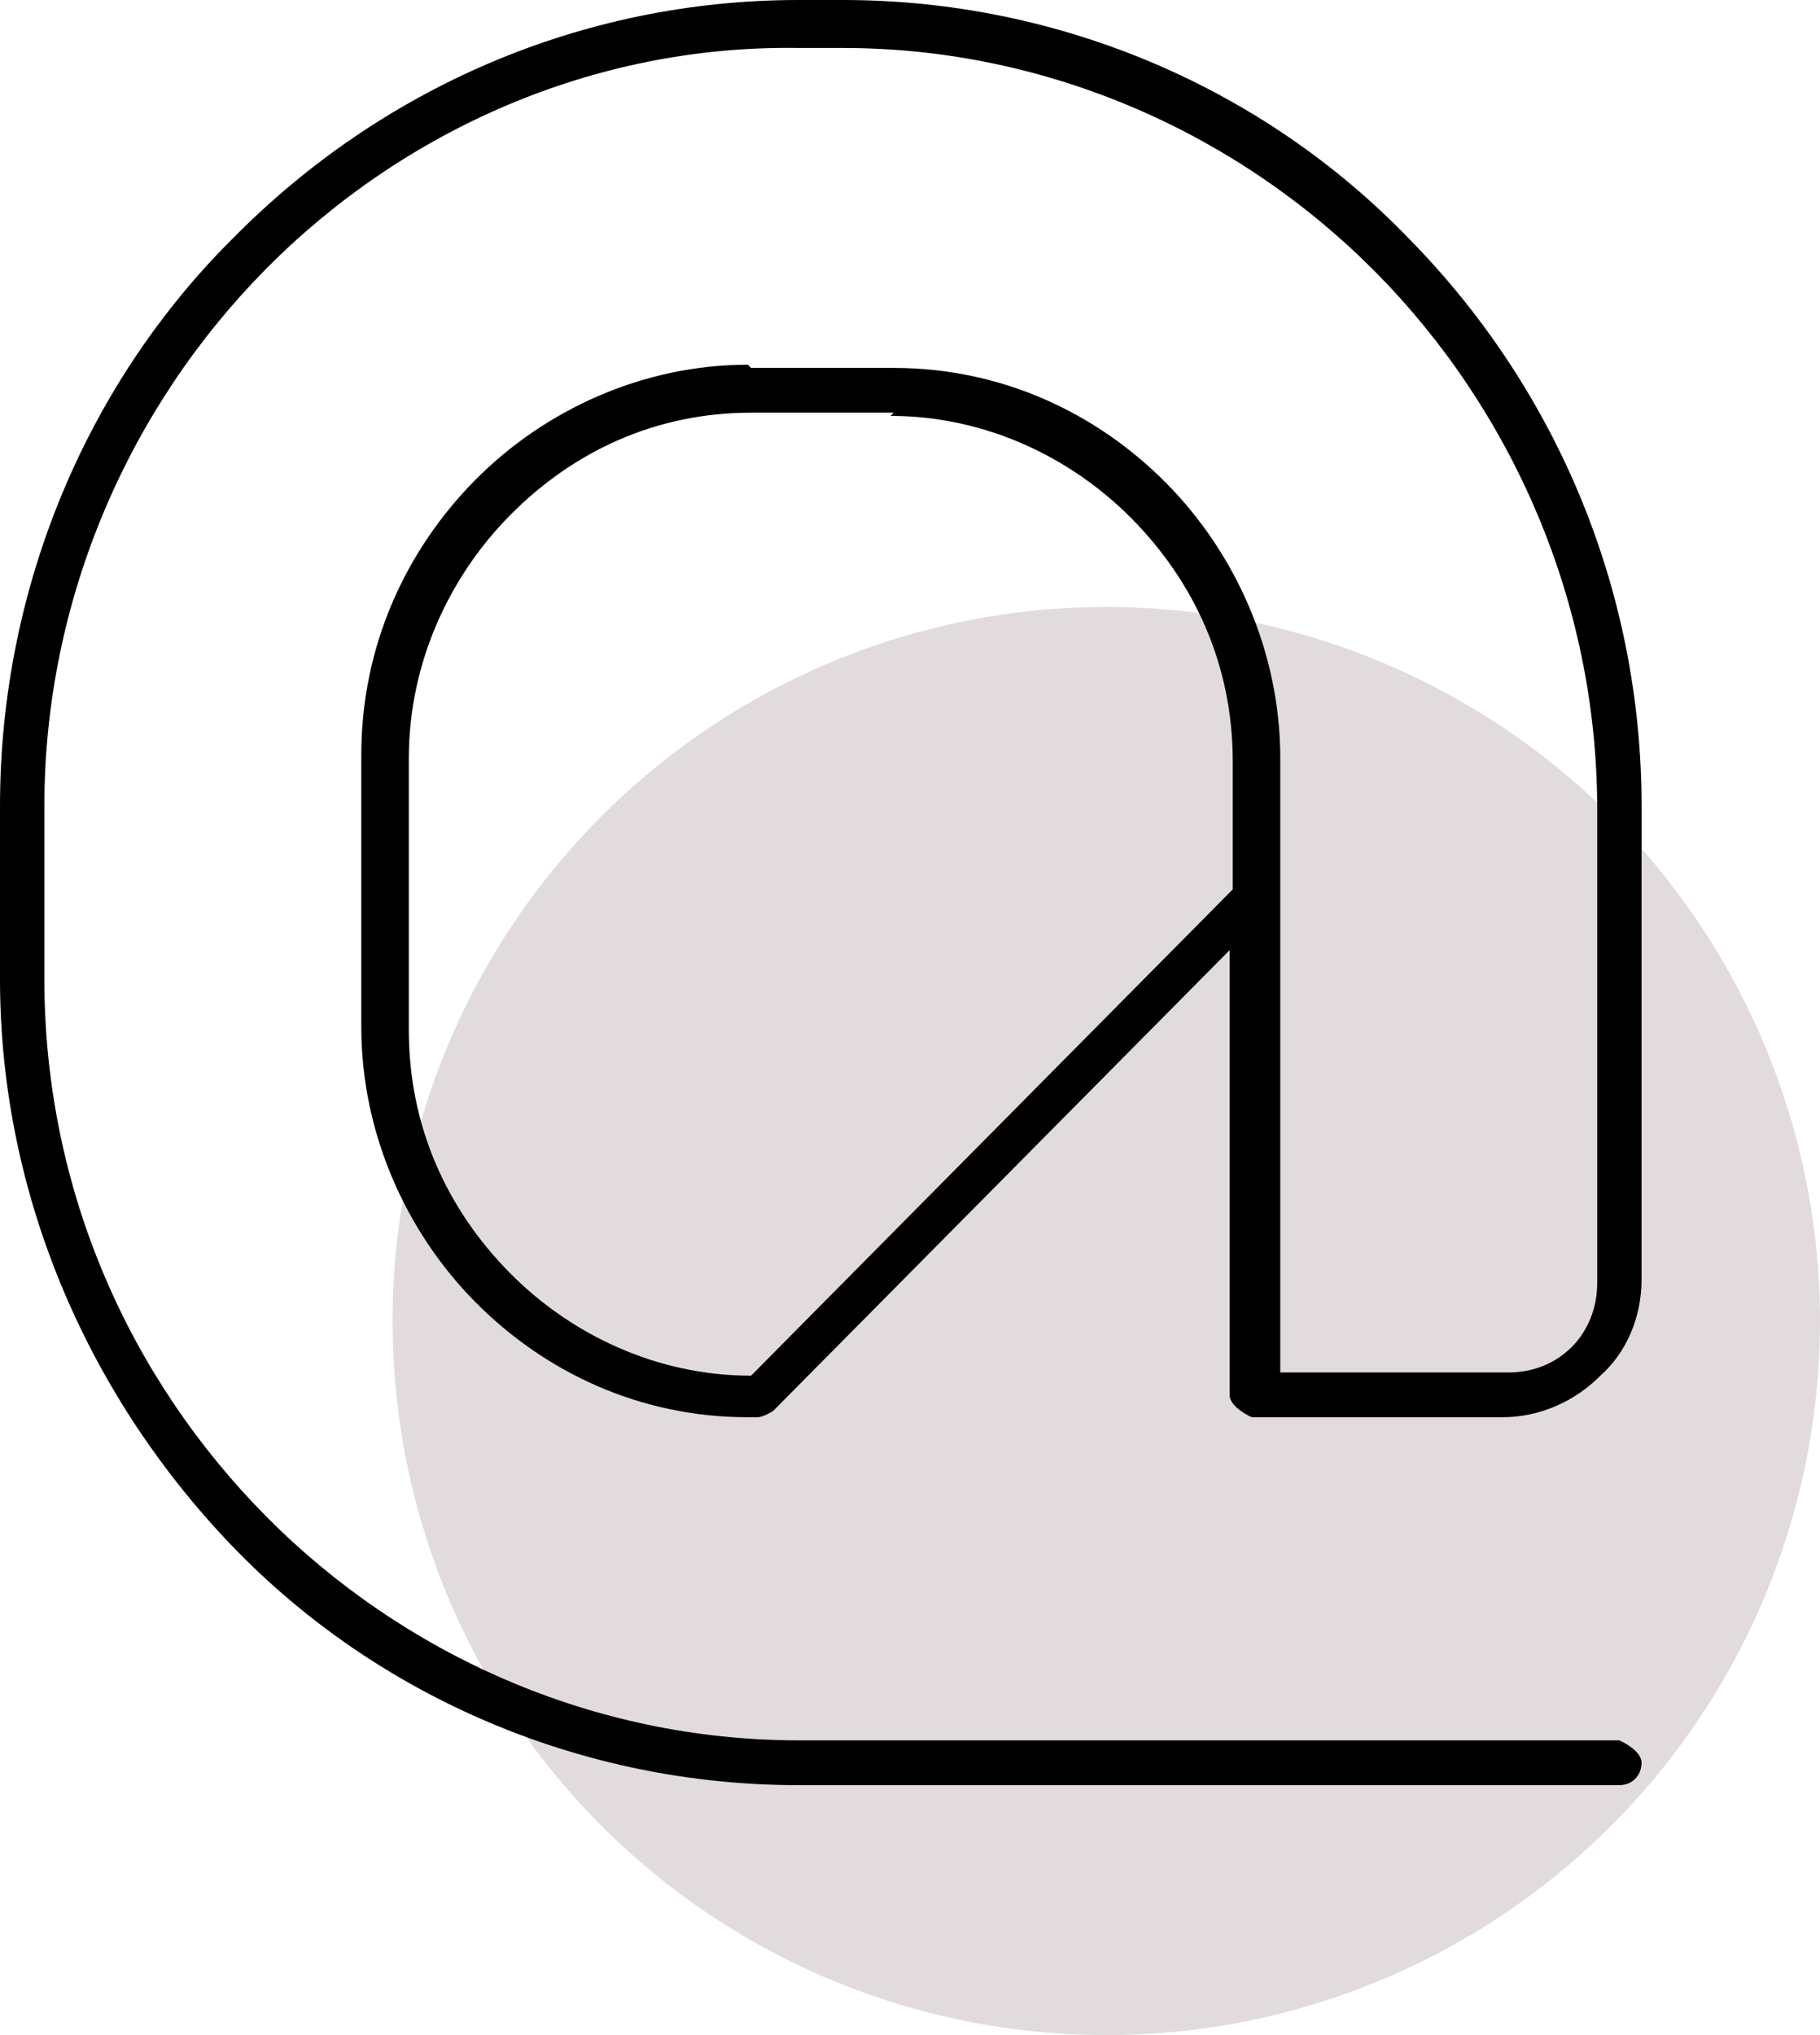 <svg width="51" height="57" viewBox="0 0 51 57" fill="none" xmlns="http://www.w3.org/2000/svg">
<circle opacity="0.25" cx="31" cy="37" r="20" fill="#8C707C"/>
<path fill-rule="evenodd" clip-rule="evenodd" d="M21.046 10.305H25.043C28.062 10.305 30.726 11.559 32.679 13.53C34.633 15.502 35.876 18.28 35.876 21.237V25.09V38.441H42.27C42.981 38.441 43.602 38.172 44.046 37.724C44.49 37.276 44.757 36.649 44.757 35.932V22.67C44.757 16.846 42.359 11.47 38.541 7.616C34.722 3.763 29.394 1.344 23.622 1.344H22.378C16.606 1.254 11.278 3.674 7.459 7.527C3.641 11.38 1.243 16.756 1.243 22.581V27.419C1.243 33.333 3.641 38.62 7.459 42.473C11.278 46.326 16.606 48.745 22.378 48.745H45.378C45.378 48.745 46 49.014 46 49.373C46 49.731 45.734 50 45.378 50H22.378C16.251 50 10.568 47.491 6.571 43.369C2.575 39.247 0 33.602 0 27.419V22.581C0 16.398 2.486 10.663 6.571 6.631C10.656 2.509 16.251 0 22.378 0H23.622C29.749 0 35.432 2.509 39.429 6.631C43.514 10.753 46 16.398 46 22.581V35.842C46 36.918 45.556 37.903 44.846 38.531C44.135 39.247 43.158 39.695 42.093 39.695H35.077C35.077 39.695 34.456 39.426 34.456 39.068V26.613L21.668 39.516C21.668 39.516 21.401 39.695 21.224 39.695H20.957C17.938 39.695 15.274 38.441 13.32 36.469C11.367 34.498 10.124 31.72 10.124 28.763V21.147C10.124 18.1 11.367 15.412 13.32 13.441C15.274 11.47 18.027 10.215 20.957 10.215L21.046 10.305ZM25.043 11.559H21.046C18.382 11.559 16.073 12.634 14.297 14.427C12.61 16.129 11.456 18.548 11.456 21.237V28.853C11.456 31.541 12.521 33.871 14.297 35.663C15.985 37.366 18.382 38.531 21.046 38.531L34.544 24.91V21.326C34.544 18.638 33.479 16.308 31.703 14.516C30.015 12.814 27.618 11.649 24.954 11.649L25.043 11.559Z" fill="black"/>
</svg>

